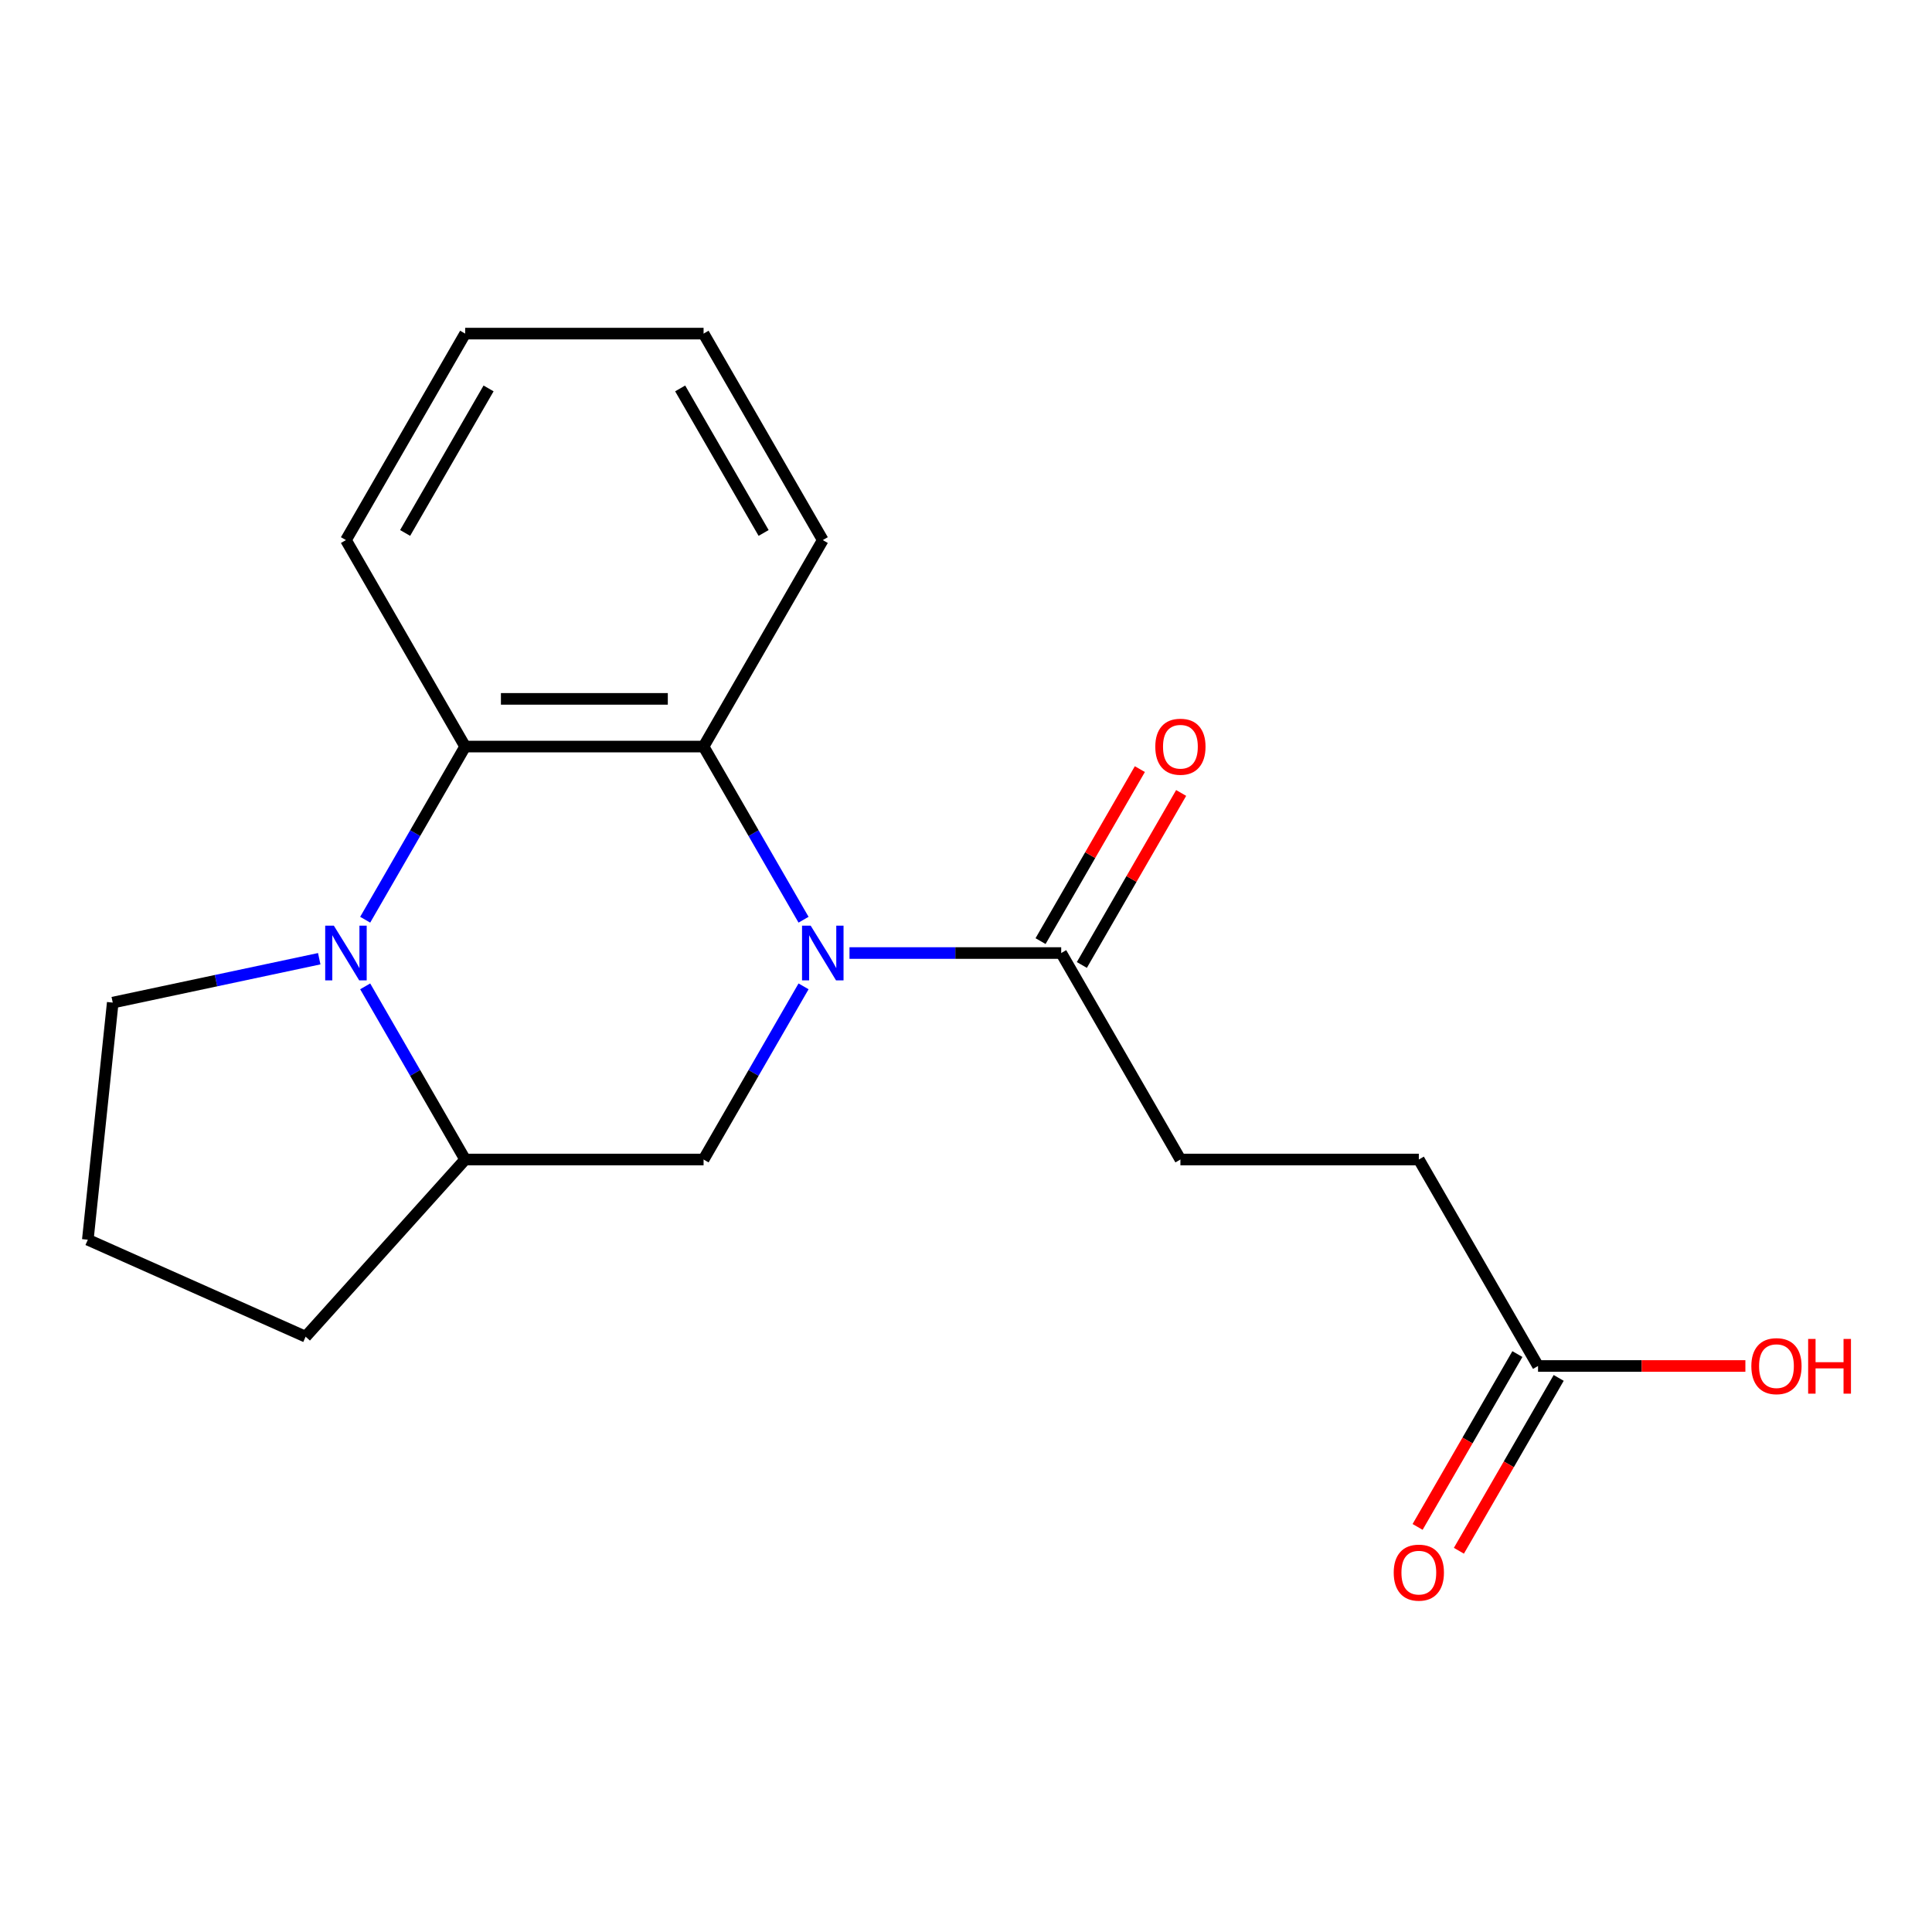 <?xml version='1.0' encoding='iso-8859-1'?>
<svg version='1.1' baseProfile='full'
              xmlns='http://www.w3.org/2000/svg'
                      xmlns:rdkit='http://www.rdkit.org/xml'
                      xmlns:xlink='http://www.w3.org/1999/xlink'
                  xml:space='preserve'
width='1000px' height='1000px' viewBox='0 0 1000 1000'>
<!-- END OF HEADER -->
<rect style='opacity:1.0;fill:#FFFFFF;stroke:none' width='1000' height='1000' x='0' y='0'> </rect>
<path class='bond-1' d='M 415.916,476.046 L 390.043,431.233' style='fill:none;fill-rule:evenodd;stroke:#0000FF;stroke-width:6px;stroke-linecap:butt;stroke-linejoin:miter;stroke-opacity:1' />
<path class='bond-1' d='M 390.043,431.233 L 364.17,386.419' style='fill:none;fill-rule:evenodd;stroke:#000000;stroke-width:6px;stroke-linecap:butt;stroke-linejoin:miter;stroke-opacity:1' />
<path class='bond-3' d='M 415.916,510.536 L 390.043,555.35' style='fill:none;fill-rule:evenodd;stroke:#0000FF;stroke-width:6px;stroke-linecap:butt;stroke-linejoin:miter;stroke-opacity:1' />
<path class='bond-3' d='M 390.043,555.35 L 364.17,600.163' style='fill:none;fill-rule:evenodd;stroke:#000000;stroke-width:6px;stroke-linecap:butt;stroke-linejoin:miter;stroke-opacity:1' />
<path class='bond-4' d='M 439.698,493.291 L 494.488,493.291' style='fill:none;fill-rule:evenodd;stroke:#0000FF;stroke-width:6px;stroke-linecap:butt;stroke-linejoin:miter;stroke-opacity:1' />
<path class='bond-4' d='M 494.488,493.291 L 549.278,493.291' style='fill:none;fill-rule:evenodd;stroke:#000000;stroke-width:6px;stroke-linecap:butt;stroke-linejoin:miter;stroke-opacity:1' />
<path class='bond-0' d='M 189.019,510.536 L 214.892,555.35' style='fill:none;fill-rule:evenodd;stroke:#0000FF;stroke-width:6px;stroke-linecap:butt;stroke-linejoin:miter;stroke-opacity:1' />
<path class='bond-0' d='M 214.892,555.35 L 240.765,600.163' style='fill:none;fill-rule:evenodd;stroke:#000000;stroke-width:6px;stroke-linecap:butt;stroke-linejoin:miter;stroke-opacity:1' />
<path class='bond-11' d='M 165.237,496.23 L 111.796,507.589' style='fill:none;fill-rule:evenodd;stroke:#0000FF;stroke-width:6px;stroke-linecap:butt;stroke-linejoin:miter;stroke-opacity:1' />
<path class='bond-11' d='M 111.796,507.589 L 58.354,518.949' style='fill:none;fill-rule:evenodd;stroke:#000000;stroke-width:6px;stroke-linecap:butt;stroke-linejoin:miter;stroke-opacity:1' />
<path class='bond-19' d='M 189.019,476.046 L 214.892,431.233' style='fill:none;fill-rule:evenodd;stroke:#0000FF;stroke-width:6px;stroke-linecap:butt;stroke-linejoin:miter;stroke-opacity:1' />
<path class='bond-19' d='M 214.892,431.233 L 240.765,386.419' style='fill:none;fill-rule:evenodd;stroke:#000000;stroke-width:6px;stroke-linecap:butt;stroke-linejoin:miter;stroke-opacity:1' />
<path class='bond-2' d='M 364.17,386.419 L 240.765,386.419' style='fill:none;fill-rule:evenodd;stroke:#000000;stroke-width:6px;stroke-linecap:butt;stroke-linejoin:miter;stroke-opacity:1' />
<path class='bond-2' d='M 345.659,361.738 L 259.276,361.738' style='fill:none;fill-rule:evenodd;stroke:#000000;stroke-width:6px;stroke-linecap:butt;stroke-linejoin:miter;stroke-opacity:1' />
<path class='bond-13' d='M 364.17,386.419 L 425.872,279.547' style='fill:none;fill-rule:evenodd;stroke:#000000;stroke-width:6px;stroke-linecap:butt;stroke-linejoin:miter;stroke-opacity:1' />
<path class='bond-14' d='M 240.765,386.419 L 179.062,279.547' style='fill:none;fill-rule:evenodd;stroke:#000000;stroke-width:6px;stroke-linecap:butt;stroke-linejoin:miter;stroke-opacity:1' />
<path class='bond-5' d='M 364.17,600.163 L 240.765,600.163' style='fill:none;fill-rule:evenodd;stroke:#000000;stroke-width:6px;stroke-linecap:butt;stroke-linejoin:miter;stroke-opacity:1' />
<path class='bond-7' d='M 559.965,499.462 L 585.665,454.948' style='fill:none;fill-rule:evenodd;stroke:#000000;stroke-width:6px;stroke-linecap:butt;stroke-linejoin:miter;stroke-opacity:1' />
<path class='bond-7' d='M 585.665,454.948 L 611.364,410.435' style='fill:none;fill-rule:evenodd;stroke:#FF0000;stroke-width:6px;stroke-linecap:butt;stroke-linejoin:miter;stroke-opacity:1' />
<path class='bond-7' d='M 538.59,487.121 L 564.29,442.608' style='fill:none;fill-rule:evenodd;stroke:#000000;stroke-width:6px;stroke-linecap:butt;stroke-linejoin:miter;stroke-opacity:1' />
<path class='bond-7' d='M 564.29,442.608 L 589.99,398.094' style='fill:none;fill-rule:evenodd;stroke:#FF0000;stroke-width:6px;stroke-linecap:butt;stroke-linejoin:miter;stroke-opacity:1' />
<path class='bond-8' d='M 549.278,493.291 L 610.98,600.163' style='fill:none;fill-rule:evenodd;stroke:#000000;stroke-width:6px;stroke-linecap:butt;stroke-linejoin:miter;stroke-opacity:1' />
<path class='bond-15' d='M 240.765,600.163 L 158.191,691.871' style='fill:none;fill-rule:evenodd;stroke:#000000;stroke-width:6px;stroke-linecap:butt;stroke-linejoin:miter;stroke-opacity:1' />
<path class='bond-6' d='M 796.088,707.035 L 734.385,600.163' style='fill:none;fill-rule:evenodd;stroke:#000000;stroke-width:6px;stroke-linecap:butt;stroke-linejoin:miter;stroke-opacity:1' />
<path class='bond-9' d='M 785.401,700.865 L 759.574,745.598' style='fill:none;fill-rule:evenodd;stroke:#000000;stroke-width:6px;stroke-linecap:butt;stroke-linejoin:miter;stroke-opacity:1' />
<path class='bond-9' d='M 759.574,745.598 L 733.747,790.332' style='fill:none;fill-rule:evenodd;stroke:#FF0000;stroke-width:6px;stroke-linecap:butt;stroke-linejoin:miter;stroke-opacity:1' />
<path class='bond-9' d='M 806.775,713.205 L 780.948,757.939' style='fill:none;fill-rule:evenodd;stroke:#000000;stroke-width:6px;stroke-linecap:butt;stroke-linejoin:miter;stroke-opacity:1' />
<path class='bond-9' d='M 780.948,757.939 L 755.121,802.672' style='fill:none;fill-rule:evenodd;stroke:#FF0000;stroke-width:6px;stroke-linecap:butt;stroke-linejoin:miter;stroke-opacity:1' />
<path class='bond-12' d='M 796.088,707.035 L 849.748,707.035' style='fill:none;fill-rule:evenodd;stroke:#000000;stroke-width:6px;stroke-linecap:butt;stroke-linejoin:miter;stroke-opacity:1' />
<path class='bond-12' d='M 849.748,707.035 L 903.408,707.035' style='fill:none;fill-rule:evenodd;stroke:#FF0000;stroke-width:6px;stroke-linecap:butt;stroke-linejoin:miter;stroke-opacity:1' />
<path class='bond-10' d='M 610.98,600.163 L 734.385,600.163' style='fill:none;fill-rule:evenodd;stroke:#000000;stroke-width:6px;stroke-linecap:butt;stroke-linejoin:miter;stroke-opacity:1' />
<path class='bond-20' d='M 58.354,518.949 L 45.455,641.678' style='fill:none;fill-rule:evenodd;stroke:#000000;stroke-width:6px;stroke-linecap:butt;stroke-linejoin:miter;stroke-opacity:1' />
<path class='bond-18' d='M 425.872,279.547 L 364.17,172.675' style='fill:none;fill-rule:evenodd;stroke:#000000;stroke-width:6px;stroke-linecap:butt;stroke-linejoin:miter;stroke-opacity:1' />
<path class='bond-18' d='M 395.243,275.857 L 352.051,201.047' style='fill:none;fill-rule:evenodd;stroke:#000000;stroke-width:6px;stroke-linecap:butt;stroke-linejoin:miter;stroke-opacity:1' />
<path class='bond-21' d='M 179.062,279.547 L 240.765,172.675' style='fill:none;fill-rule:evenodd;stroke:#000000;stroke-width:6px;stroke-linecap:butt;stroke-linejoin:miter;stroke-opacity:1' />
<path class='bond-21' d='M 209.692,275.857 L 252.884,201.047' style='fill:none;fill-rule:evenodd;stroke:#000000;stroke-width:6px;stroke-linecap:butt;stroke-linejoin:miter;stroke-opacity:1' />
<path class='bond-16' d='M 158.191,691.871 L 45.455,641.678' style='fill:none;fill-rule:evenodd;stroke:#000000;stroke-width:6px;stroke-linecap:butt;stroke-linejoin:miter;stroke-opacity:1' />
<path class='bond-17' d='M 240.765,172.675 L 364.17,172.675' style='fill:none;fill-rule:evenodd;stroke:#000000;stroke-width:6px;stroke-linecap:butt;stroke-linejoin:miter;stroke-opacity:1' />
<path  class='atom-0' d='M 419.612 479.131
L 428.892 494.131
Q 429.812 495.611, 431.292 498.291
Q 432.772 500.971, 432.852 501.131
L 432.852 479.131
L 436.612 479.131
L 436.612 507.451
L 432.732 507.451
L 422.772 491.051
Q 421.612 489.131, 420.372 486.931
Q 419.172 484.731, 418.812 484.051
L 418.812 507.451
L 415.132 507.451
L 415.132 479.131
L 419.612 479.131
' fill='#0000FF'/>
<path  class='atom-1' d='M 172.802 479.131
L 182.082 494.131
Q 183.002 495.611, 184.482 498.291
Q 185.962 500.971, 186.042 501.131
L 186.042 479.131
L 189.802 479.131
L 189.802 507.451
L 185.922 507.451
L 175.962 491.051
Q 174.802 489.131, 173.562 486.931
Q 172.362 484.731, 172.002 484.051
L 172.002 507.451
L 168.322 507.451
L 168.322 479.131
L 172.802 479.131
' fill='#0000FF'/>
<path  class='atom-8' d='M 597.98 386.499
Q 597.98 379.699, 601.34 375.899
Q 604.7 372.099, 610.98 372.099
Q 617.26 372.099, 620.62 375.899
Q 623.98 379.699, 623.98 386.499
Q 623.98 393.379, 620.58 397.299
Q 617.18 401.179, 610.98 401.179
Q 604.74 401.179, 601.34 397.299
Q 597.98 393.419, 597.98 386.499
M 610.98 397.979
Q 615.3 397.979, 617.62 395.099
Q 619.98 392.179, 619.98 386.499
Q 619.98 380.939, 617.62 378.139
Q 615.3 375.299, 610.98 375.299
Q 606.66 375.299, 604.3 378.099
Q 601.98 380.899, 601.98 386.499
Q 601.98 392.219, 604.3 395.099
Q 606.66 397.979, 610.98 397.979
' fill='#FF0000'/>
<path  class='atom-10' d='M 721.385 813.987
Q 721.385 807.187, 724.745 803.387
Q 728.105 799.587, 734.385 799.587
Q 740.665 799.587, 744.025 803.387
Q 747.385 807.187, 747.385 813.987
Q 747.385 820.867, 743.985 824.787
Q 740.585 828.667, 734.385 828.667
Q 728.145 828.667, 724.745 824.787
Q 721.385 820.907, 721.385 813.987
M 734.385 825.467
Q 738.705 825.467, 741.025 822.587
Q 743.385 819.667, 743.385 813.987
Q 743.385 808.427, 741.025 805.627
Q 738.705 802.787, 734.385 802.787
Q 730.065 802.787, 727.705 805.587
Q 725.385 808.387, 725.385 813.987
Q 725.385 819.707, 727.705 822.587
Q 730.065 825.467, 734.385 825.467
' fill='#FF0000'/>
<path  class='atom-13' d='M 906.493 707.115
Q 906.493 700.315, 909.853 696.515
Q 913.213 692.715, 919.493 692.715
Q 925.773 692.715, 929.133 696.515
Q 932.493 700.315, 932.493 707.115
Q 932.493 713.995, 929.093 717.915
Q 925.693 721.795, 919.493 721.795
Q 913.253 721.795, 909.853 717.915
Q 906.493 714.035, 906.493 707.115
M 919.493 718.595
Q 923.813 718.595, 926.133 715.715
Q 928.493 712.795, 928.493 707.115
Q 928.493 701.555, 926.133 698.755
Q 923.813 695.915, 919.493 695.915
Q 915.173 695.915, 912.813 698.715
Q 910.493 701.515, 910.493 707.115
Q 910.493 712.835, 912.813 715.715
Q 915.173 718.595, 919.493 718.595
' fill='#FF0000'/>
<path  class='atom-13' d='M 935.893 693.035
L 939.733 693.035
L 939.733 705.075
L 954.213 705.075
L 954.213 693.035
L 958.053 693.035
L 958.053 721.355
L 954.213 721.355
L 954.213 708.275
L 939.733 708.275
L 939.733 721.355
L 935.893 721.355
L 935.893 693.035
' fill='#FF0000'/>
</svg>
